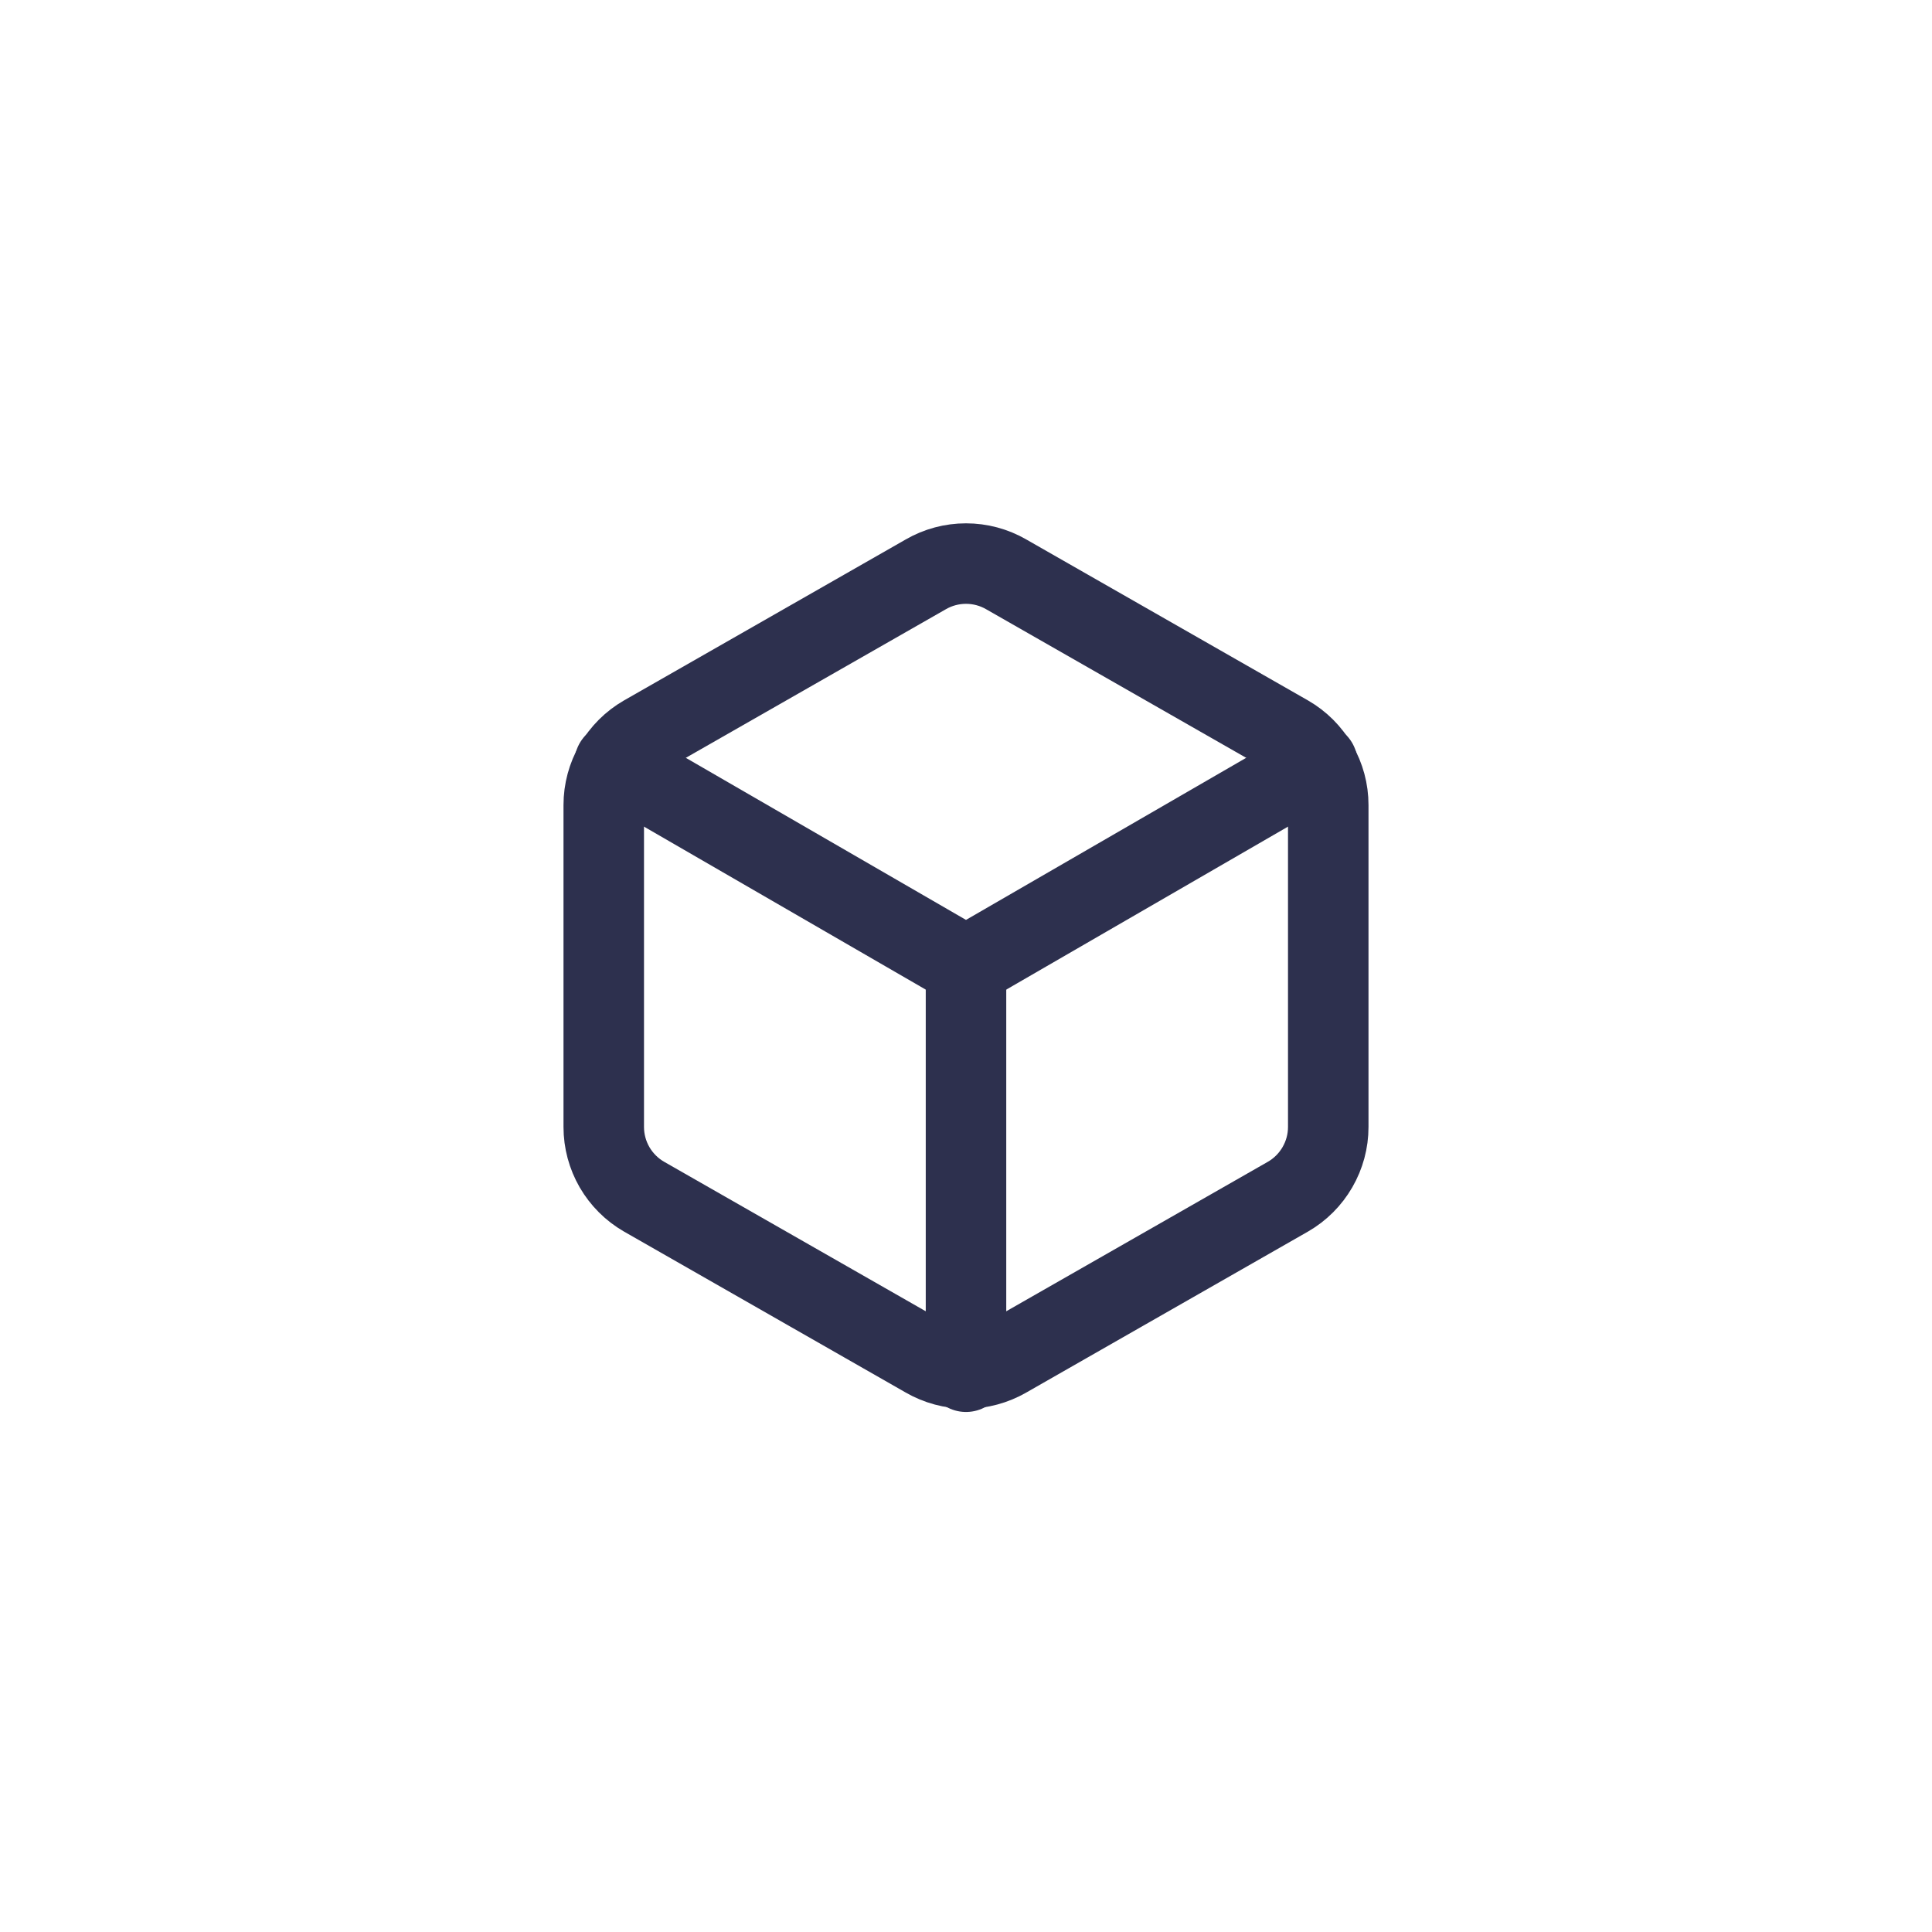 <svg width="48" height="48" viewBox="0 0 48 48" fill="none" xmlns="http://www.w3.org/2000/svg">
<path d="M33 28V20C33 19.649 32.907 19.305 32.731 19.001C32.556 18.697 32.304 18.445 32 18.27L25 14.27C24.696 14.094 24.351 14.002 24 14.002C23.649 14.002 23.304 14.094 23 14.27L16 18.27C15.696 18.445 15.444 18.697 15.268 19.001C15.093 19.305 15 19.649 15 20V28C15 28.351 15.093 28.695 15.268 28.999C15.444 29.302 15.696 29.555 16 29.73L23 33.73C23.304 33.905 23.649 33.998 24 33.998C24.351 33.998 24.696 33.905 25 33.73L32 29.73C32.304 29.555 32.556 29.302 32.731 28.999C32.907 28.695 33 28.351 33 28Z" stroke="#2D304E" stroke-width="2" stroke-linecap="round" stroke-linejoin="round"/>
<path d="M15.27 18.96L24 24.01L32.73 18.96" stroke="#2D304E" stroke-width="2" stroke-linecap="round" stroke-linejoin="round"/>
<path d="M24 34.08V24" stroke="#2D304E" stroke-width="2" stroke-linecap="round" stroke-linejoin="round"/>
</svg>
